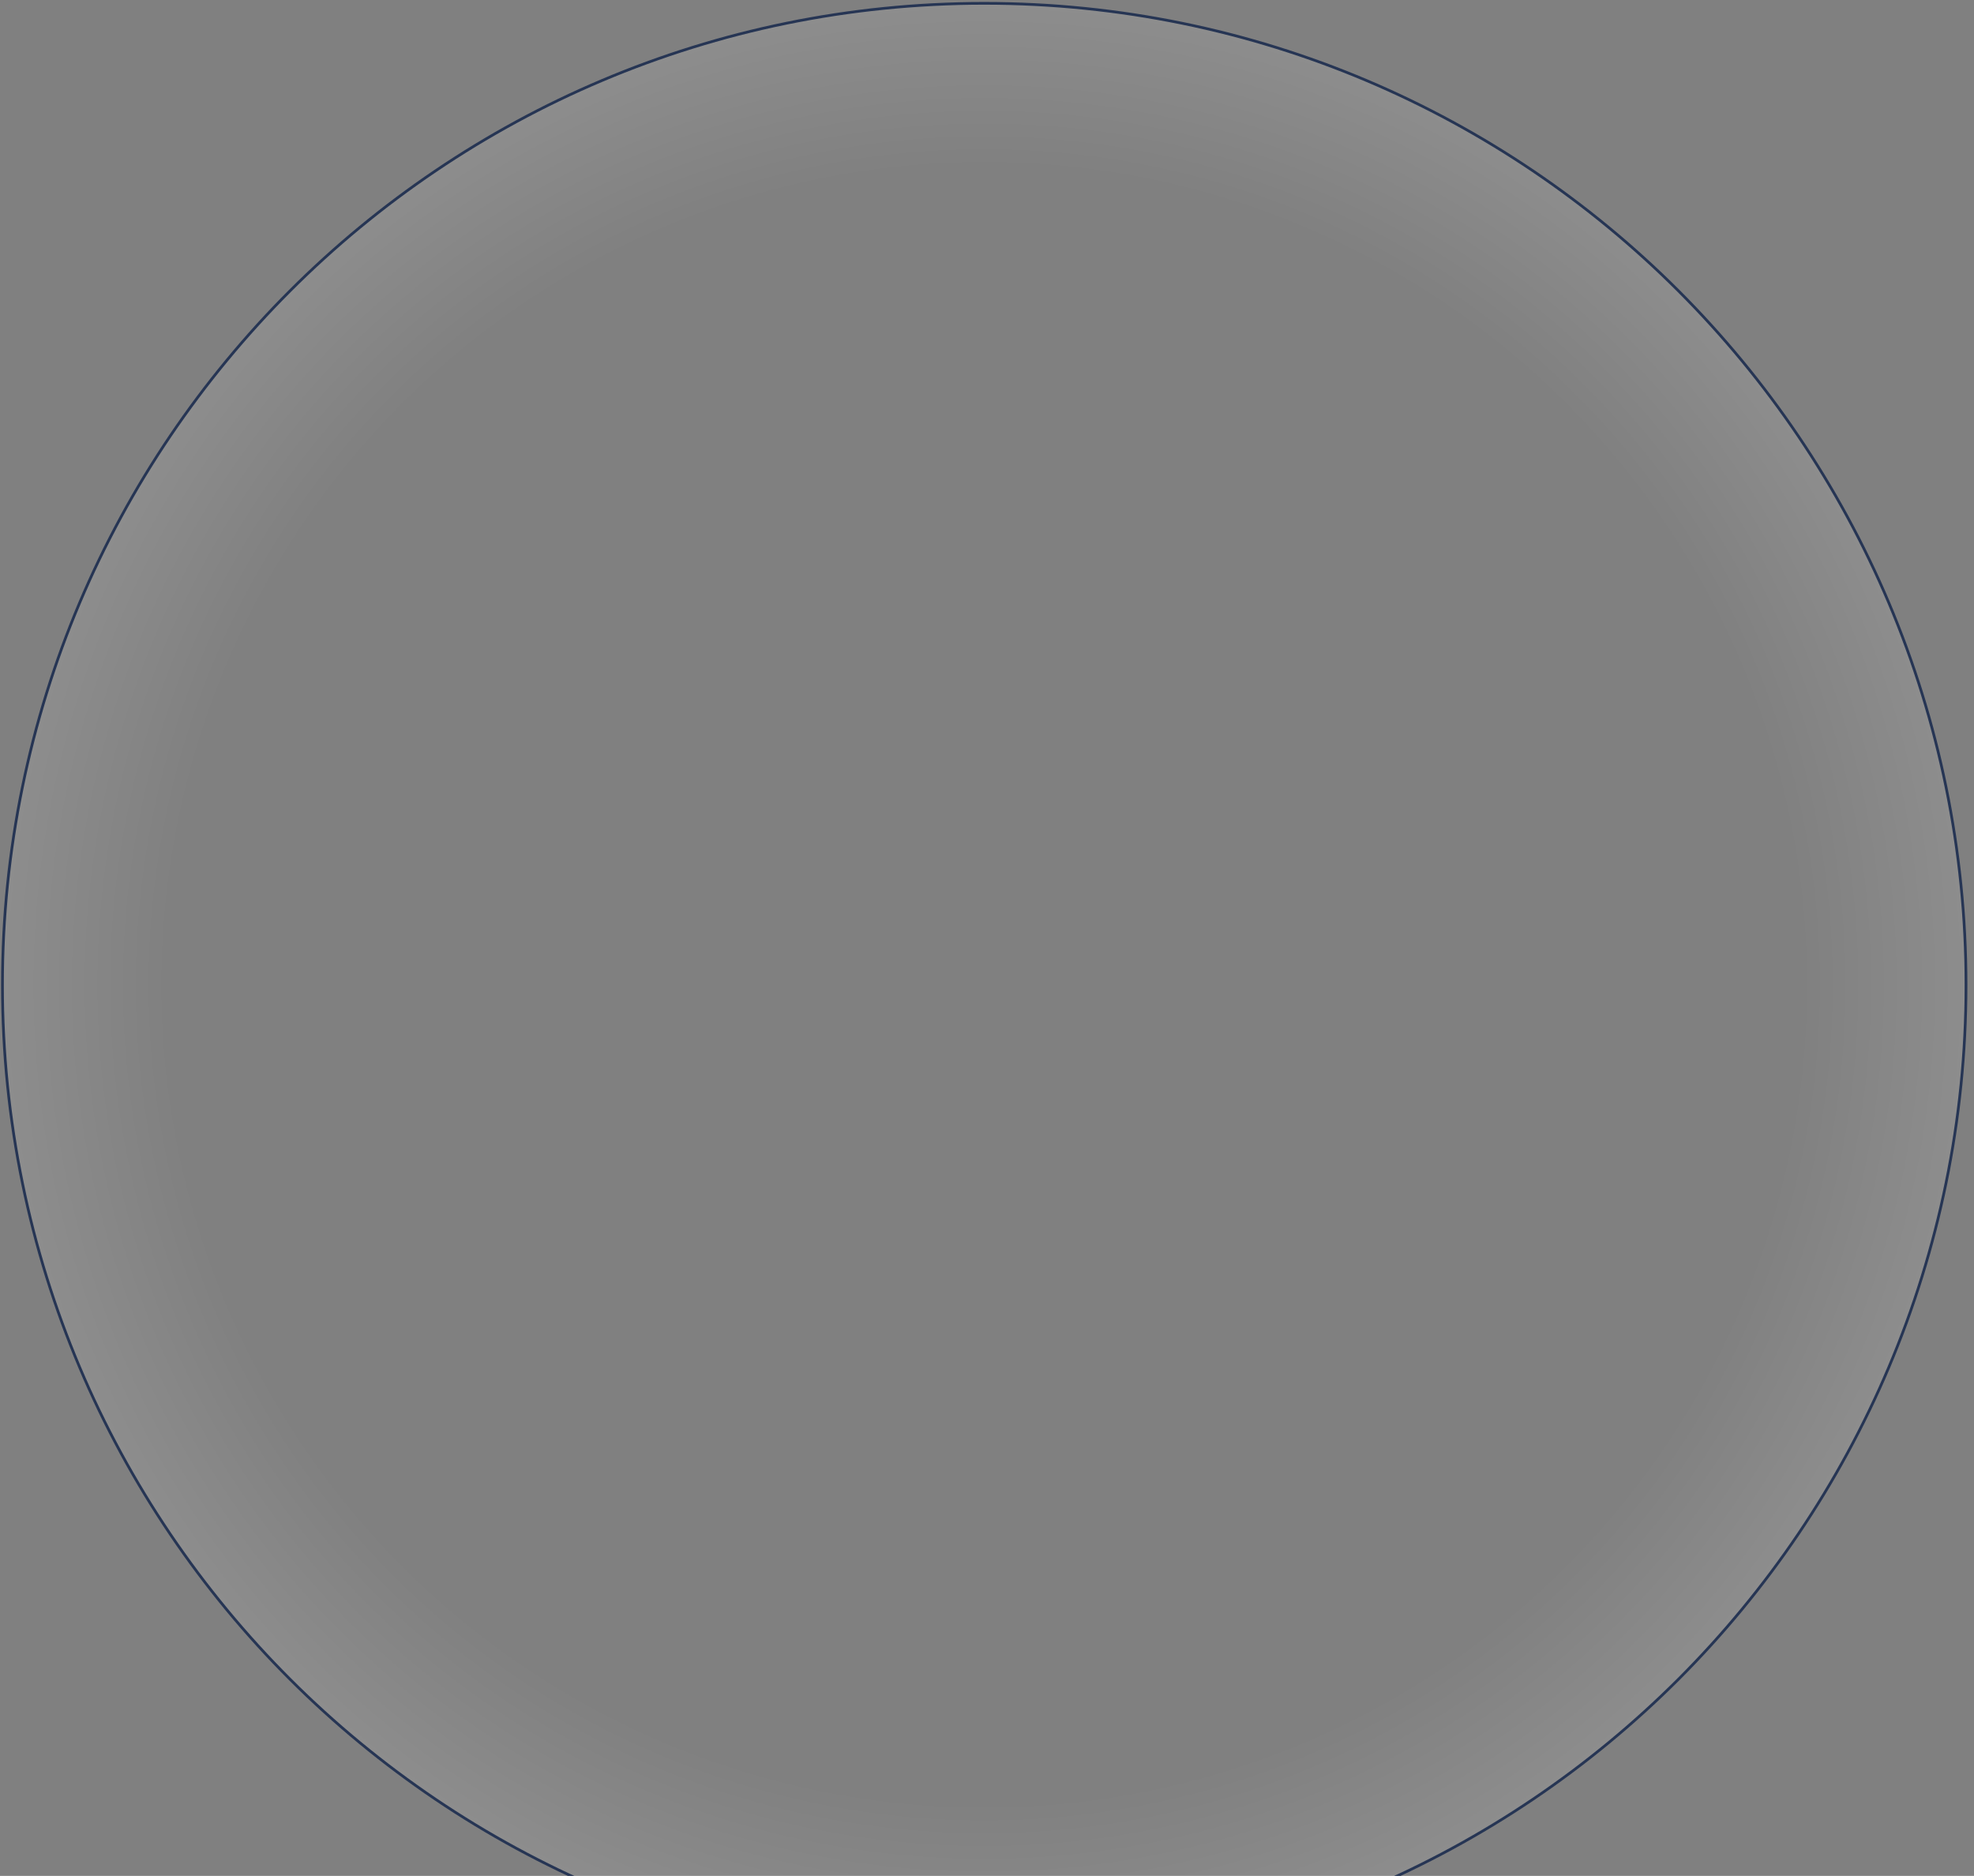 <svg width="282" height="268" viewBox="0 0 282 268" fill="none" xmlns="http://www.w3.org/2000/svg">
<rect x="0" y="0" width="282" height="268" fill="#808080" stroke="none"/>
<path d="M140.604 280.982C218.065 280.982 280.859 218.188 280.859 140.728C280.859 63.267 218.065 0.473 140.604 0.473C63.144 0.473 0.35 63.267 0.35 140.728C0.35 218.188 63.144 280.982 140.604 280.982Z" fill="url(#paint0_radial_16_13225)" fill-opacity="0.1" stroke="#263554" stroke-width="0.39" stroke-linecap="round"/>
<defs>
<radialGradient id="paint0_radial_16_13225" cx="0" cy="0" r="1" gradientUnits="userSpaceOnUse" gradientTransform="translate(140.604 140.728) rotate(90) scale(140.255)">
<stop offset="0.833" stop-color="white" stop-opacity="0"/>
<stop offset="1" stop-color="white"/>
</radialGradient>
</defs>
</svg>
